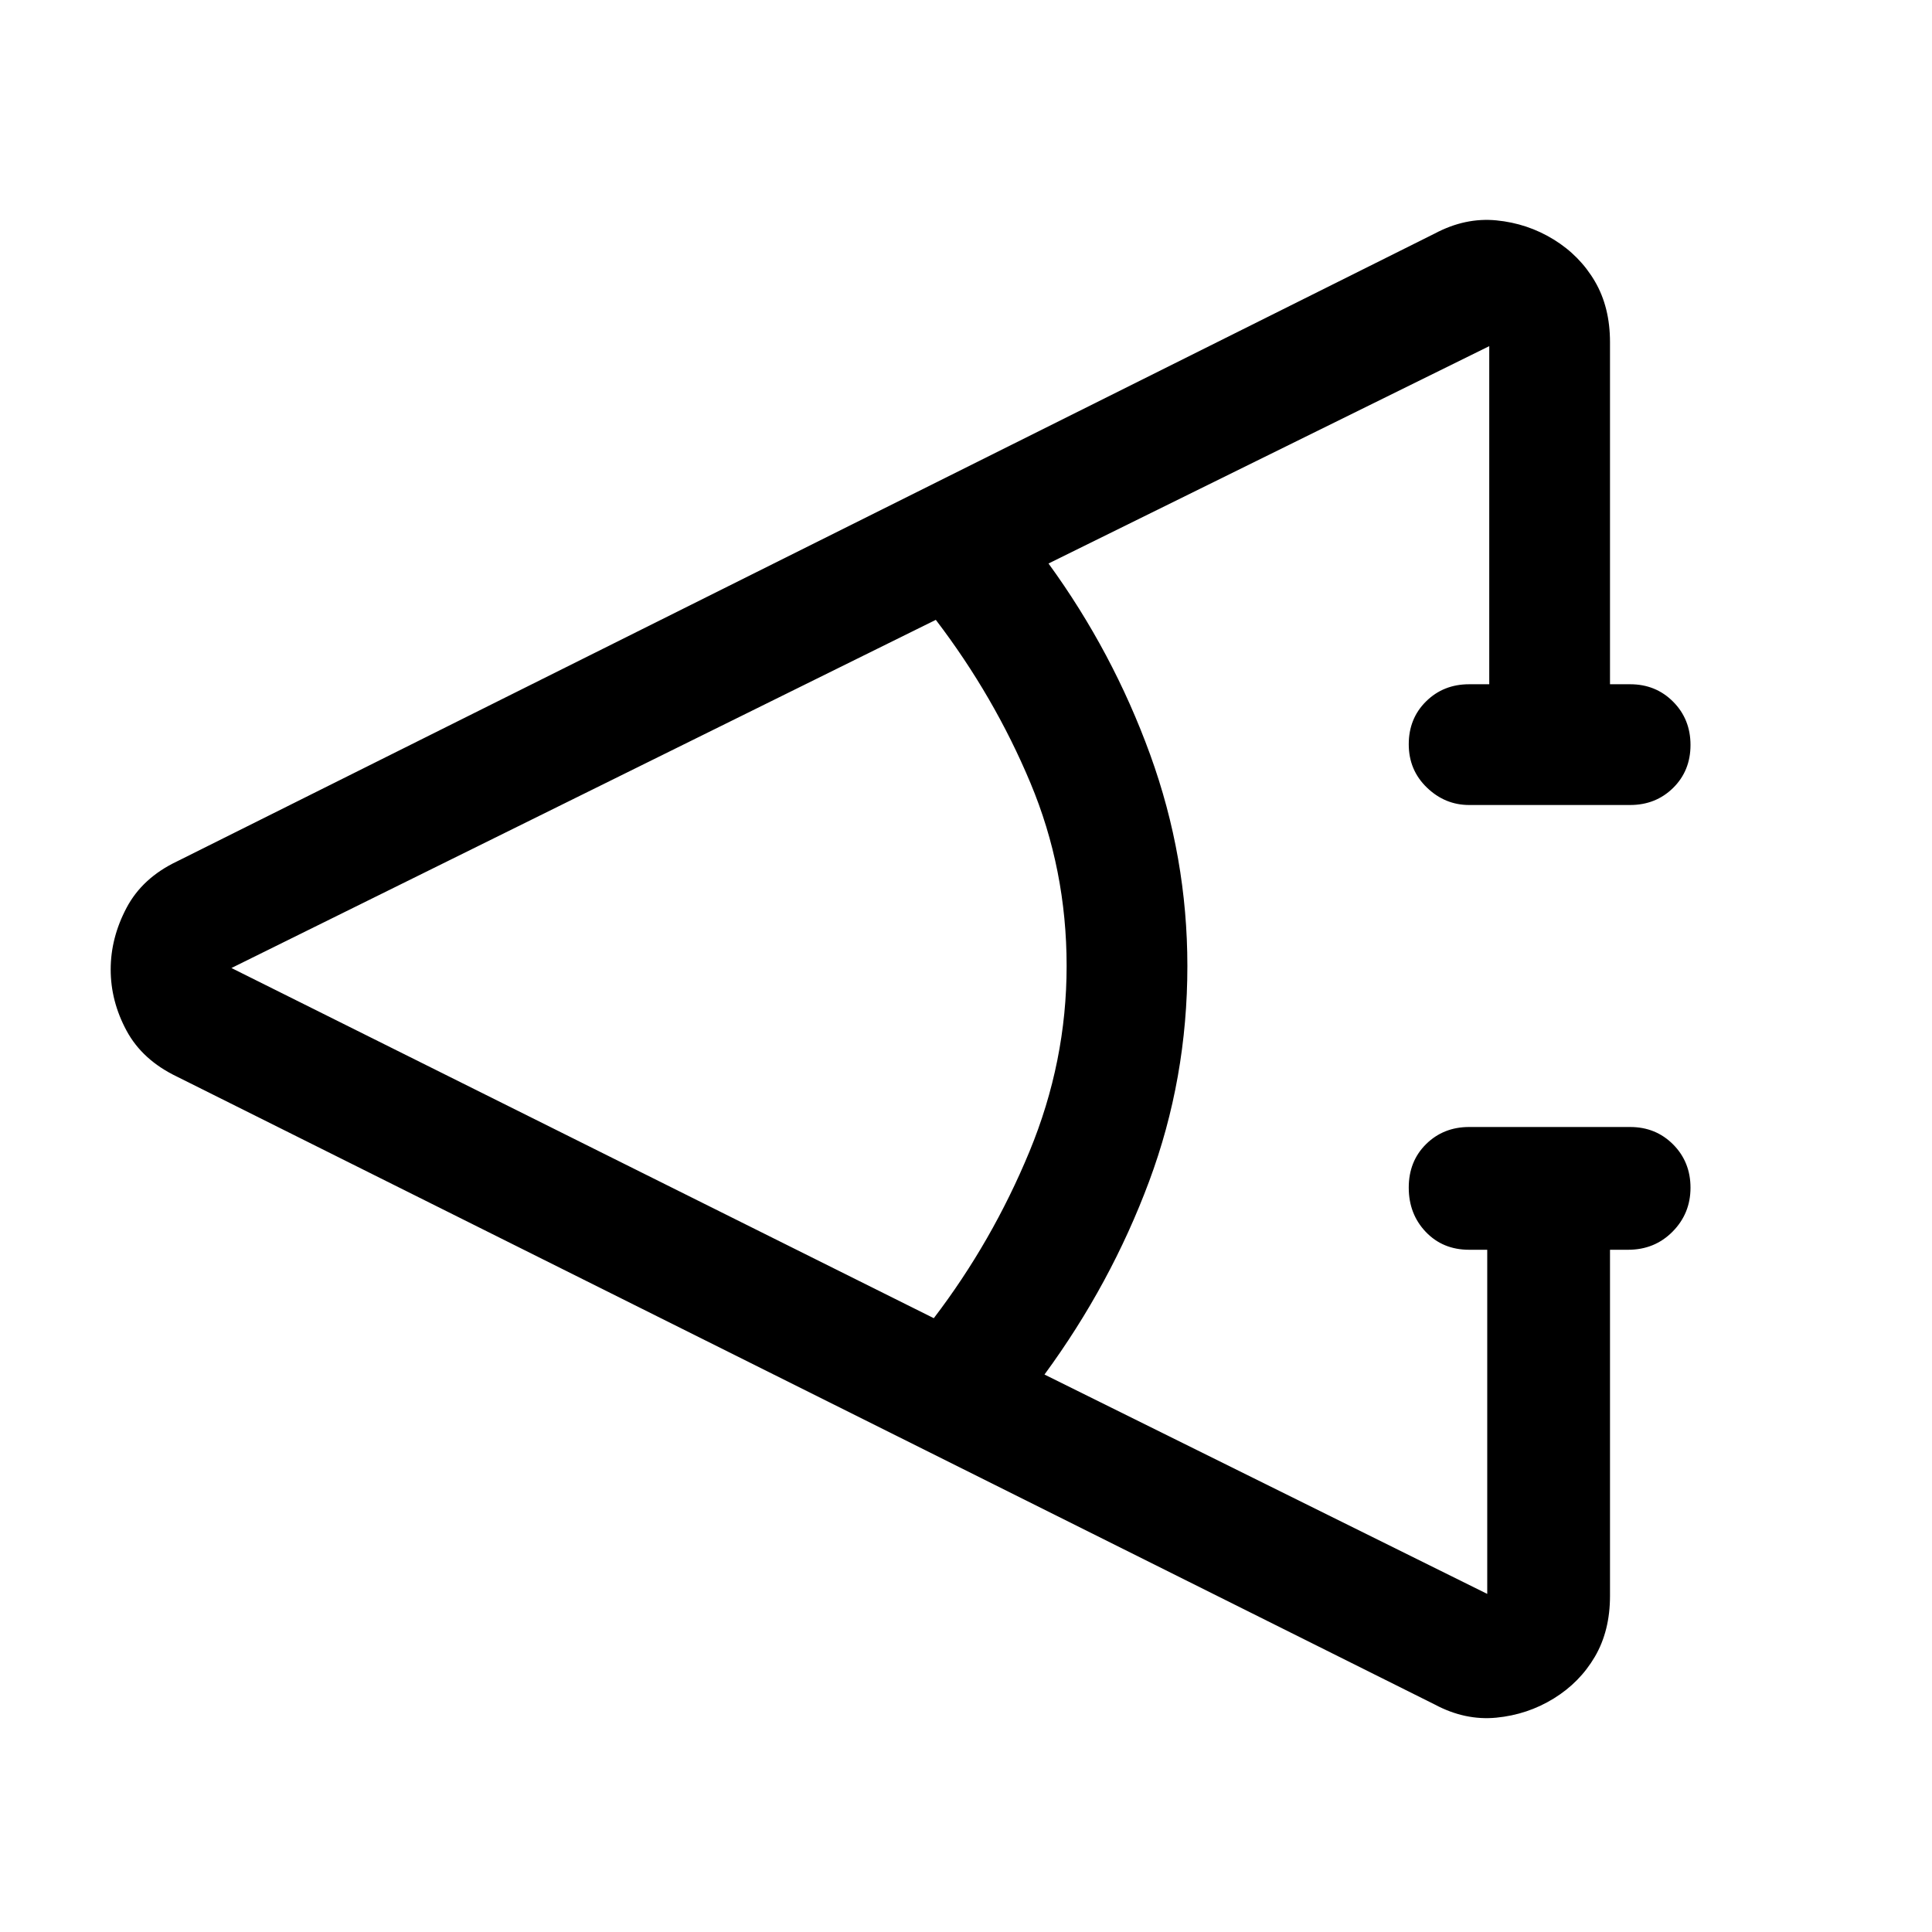 <svg xmlns="http://www.w3.org/2000/svg" width="48" height="48" viewBox="0 -960 960 960"><path d="M713-113 88-425q-17.25-8.25-25.125-22.875T55-478.25q0-15.75 7.875-30.652Q70.75-523.804 88-532l625-312q15.082-8 30.541-6.5T772-841q13 8 20.5 20.825Q800-807.351 800-790v170h10q12.75 0 21.375 8.675 8.625 8.676 8.625 21.5 0 12.825-8.625 21.325T810-560h-80q-12 0-21-8.675-9-8.676-9-21.5 0-12.825 8.625-21.325T730-620h10v-168L521-680q32 44 50.5 94.939Q590-534.122 590-480q0 56-19 107t-52 96l220 109v-171h-9q-13.077 0-21.538-8.877-8.462-8.877-8.462-22t8.625-21.623Q717.25-400 730-400h80q12.75 0 21.375 8.675 8.625 8.676 8.625 21.5Q840-357 831.088-348q-8.913 9-22.088 9h-9v172q0 17.351-7.5 30.175Q785-124 772-116t-28.5 9.5Q728-105 713-113ZM464-305q29-38 47.5-82.723T530-480q0-48-18-91t-47-81L115-479l349 174Z"/></svg>